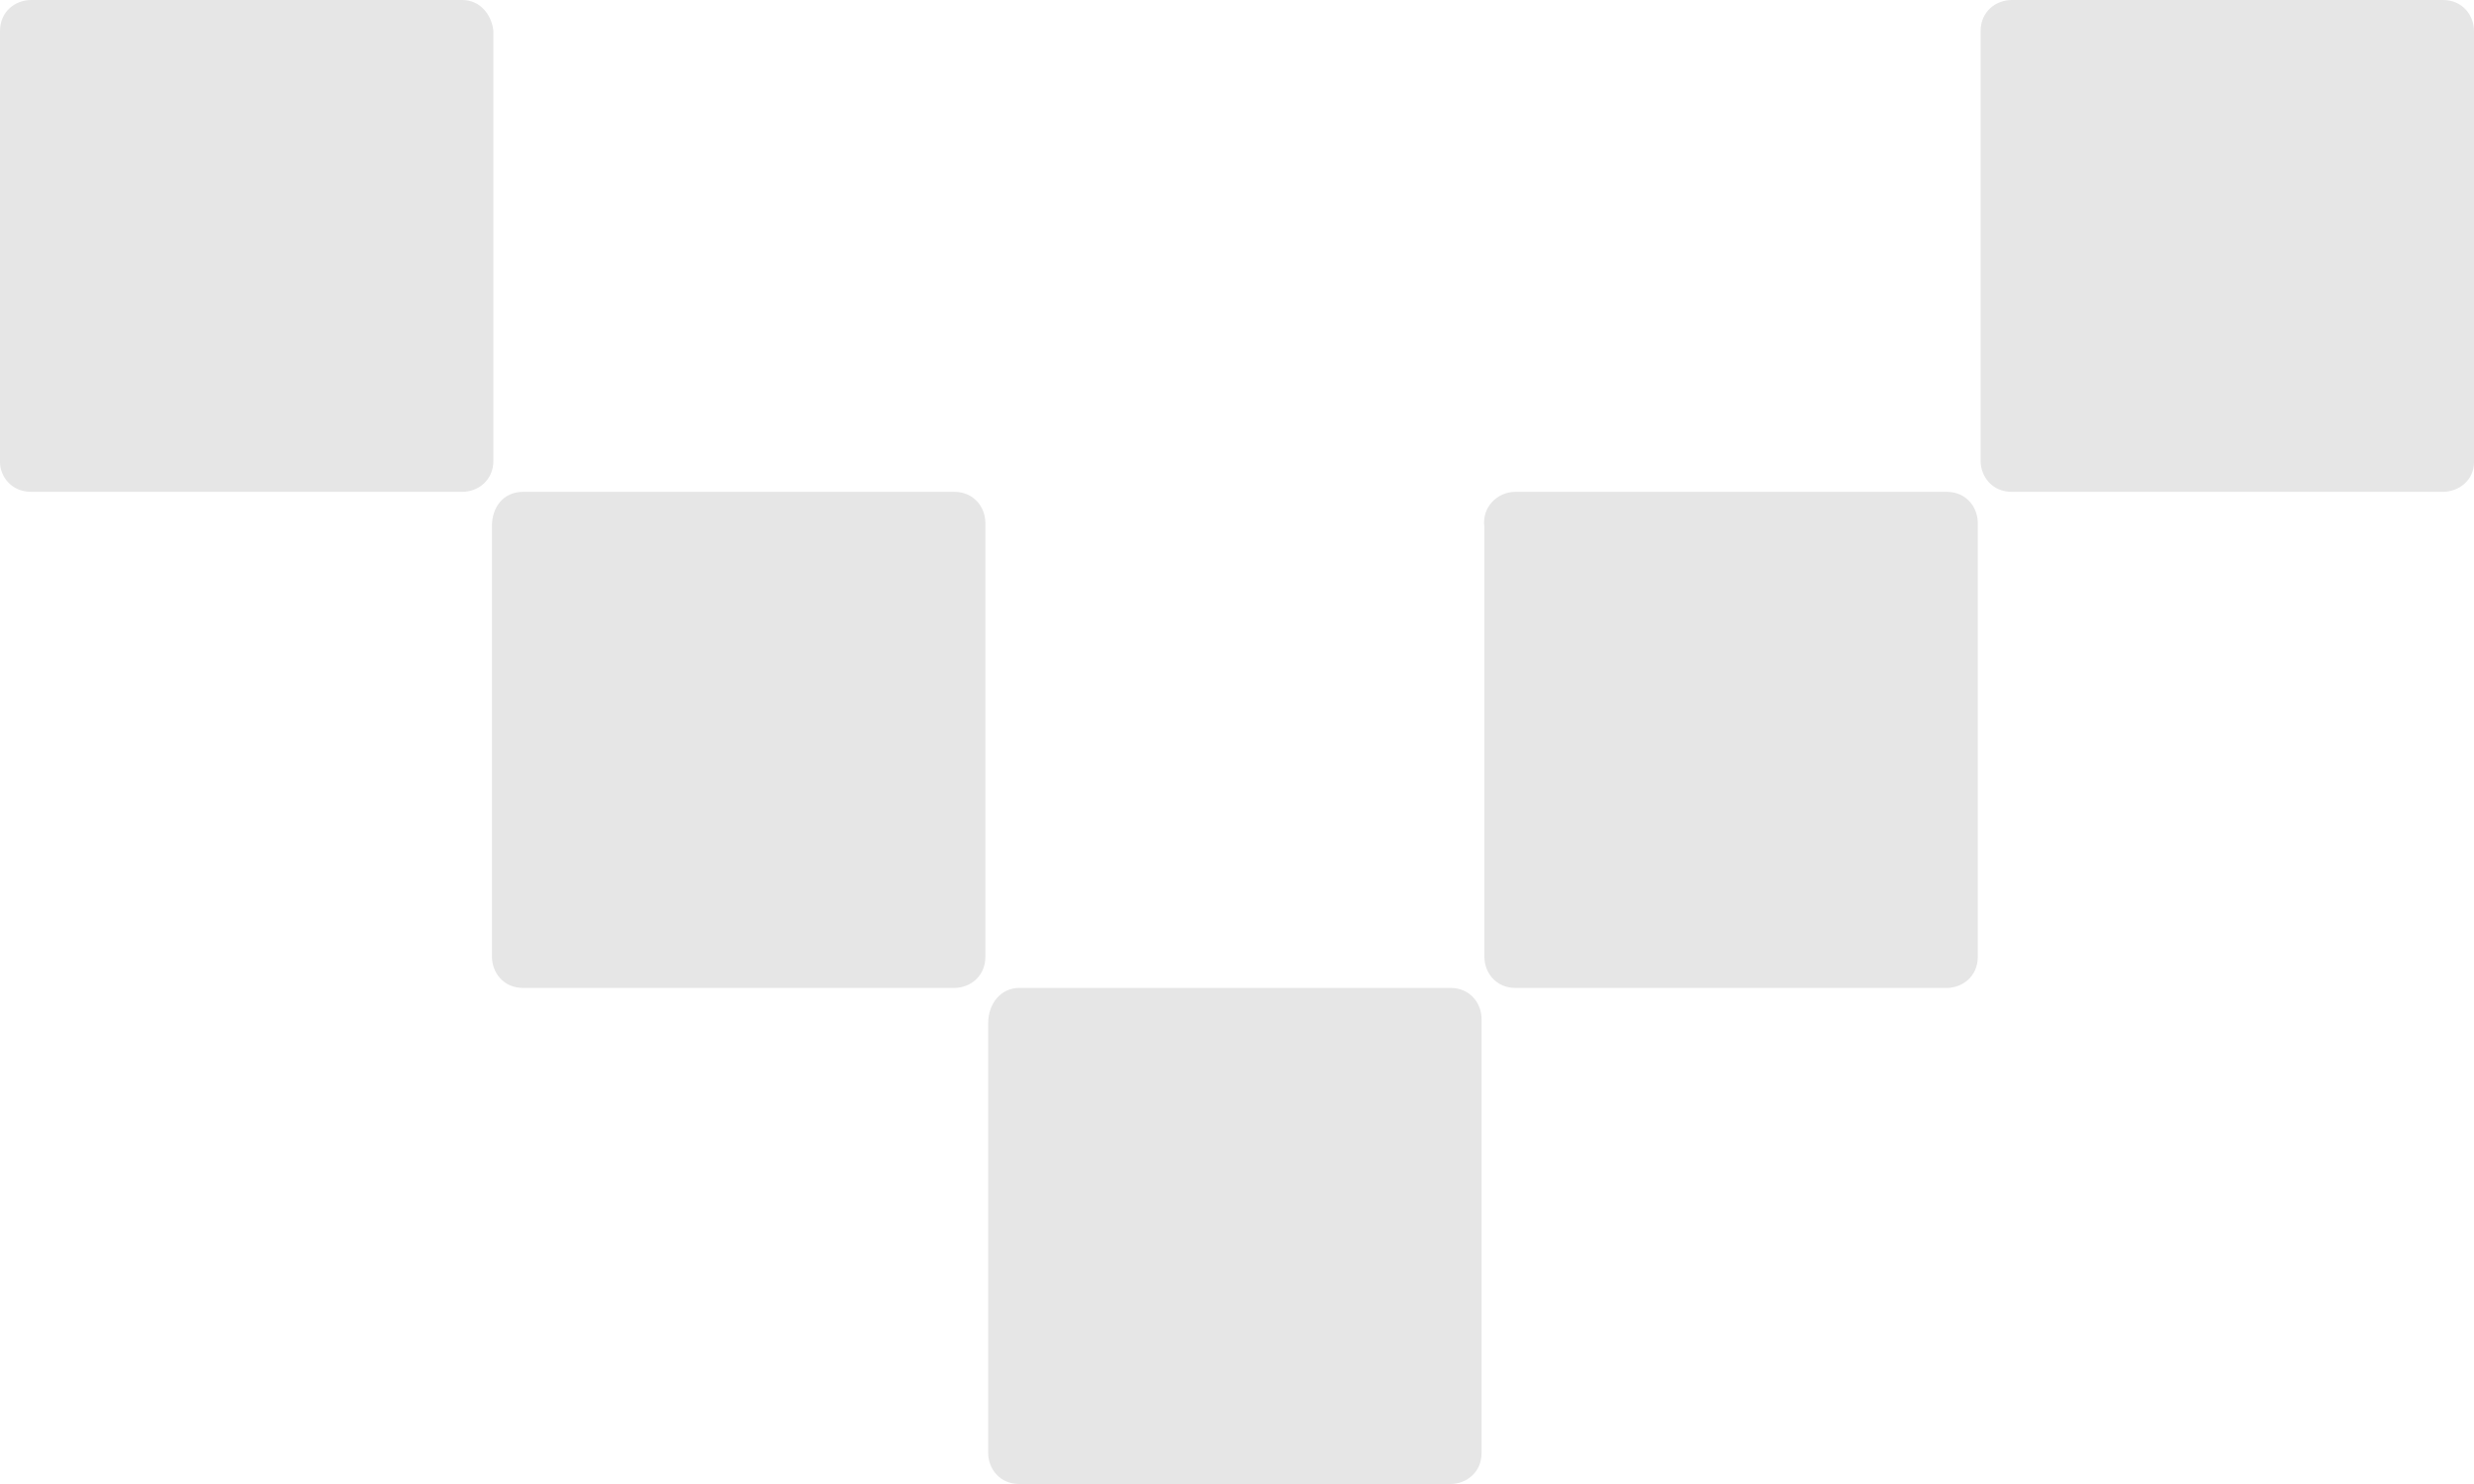 <svg xmlns="http://www.w3.org/2000/svg" id="Layer_1" x="0px" y="0px" width="175px" height="105px" viewBox="0 0 175 105" xml:space="preserve">			<path fill="#E6E6E6" d="M72.1,69.9h30.5c1.4,0,2.2,1.1,2.2,2.2v30.7c0,1.4-1.1,2.2-2.2,2.2H72.1c-1.4,0-2.2-1.1-2.2-2.2V72.4    C69.9,71,70.8,69.9,72.1,69.9z M107.2,34.8h30.5c1.4,0,2.2,1.1,2.2,2.2v30.7c0,1.4-1.1,2.2-2.2,2.2h-30.5c-1.4,0-2.2-1.1-2.2-2.2    V37.3C104.8,35.9,105.9,34.8,107.2,34.8z M67.5,34.8H37c-1.4,0-2.2,1.1-2.2,2.4v30.5c0,1.1,0.8,2.2,2.2,2.2h30.5    c1.1,0,2.2-0.8,2.2-2.2V37C69.7,35.9,68.9,34.8,67.5,34.8z M172.8,34.8h-30.5c-1.4,0-2.2-1.1-2.2-2.2V2.2c0-1.4,1.1-2.2,2.2-2.2    h30.5c1.4,0,2.2,1.1,2.2,2.2v30.5C175,34,173.9,34.8,172.8,34.8z M2.2,34.8h30.5c1.1,0,2.2-0.8,2.2-2.2V2.2C34.8,1.1,34,0,32.7,0    H2.2C1.1,0,0,0.8,0,2.2v30.5C0,33.7,0.8,34.8,2.2,34.8z"></path>			</svg>